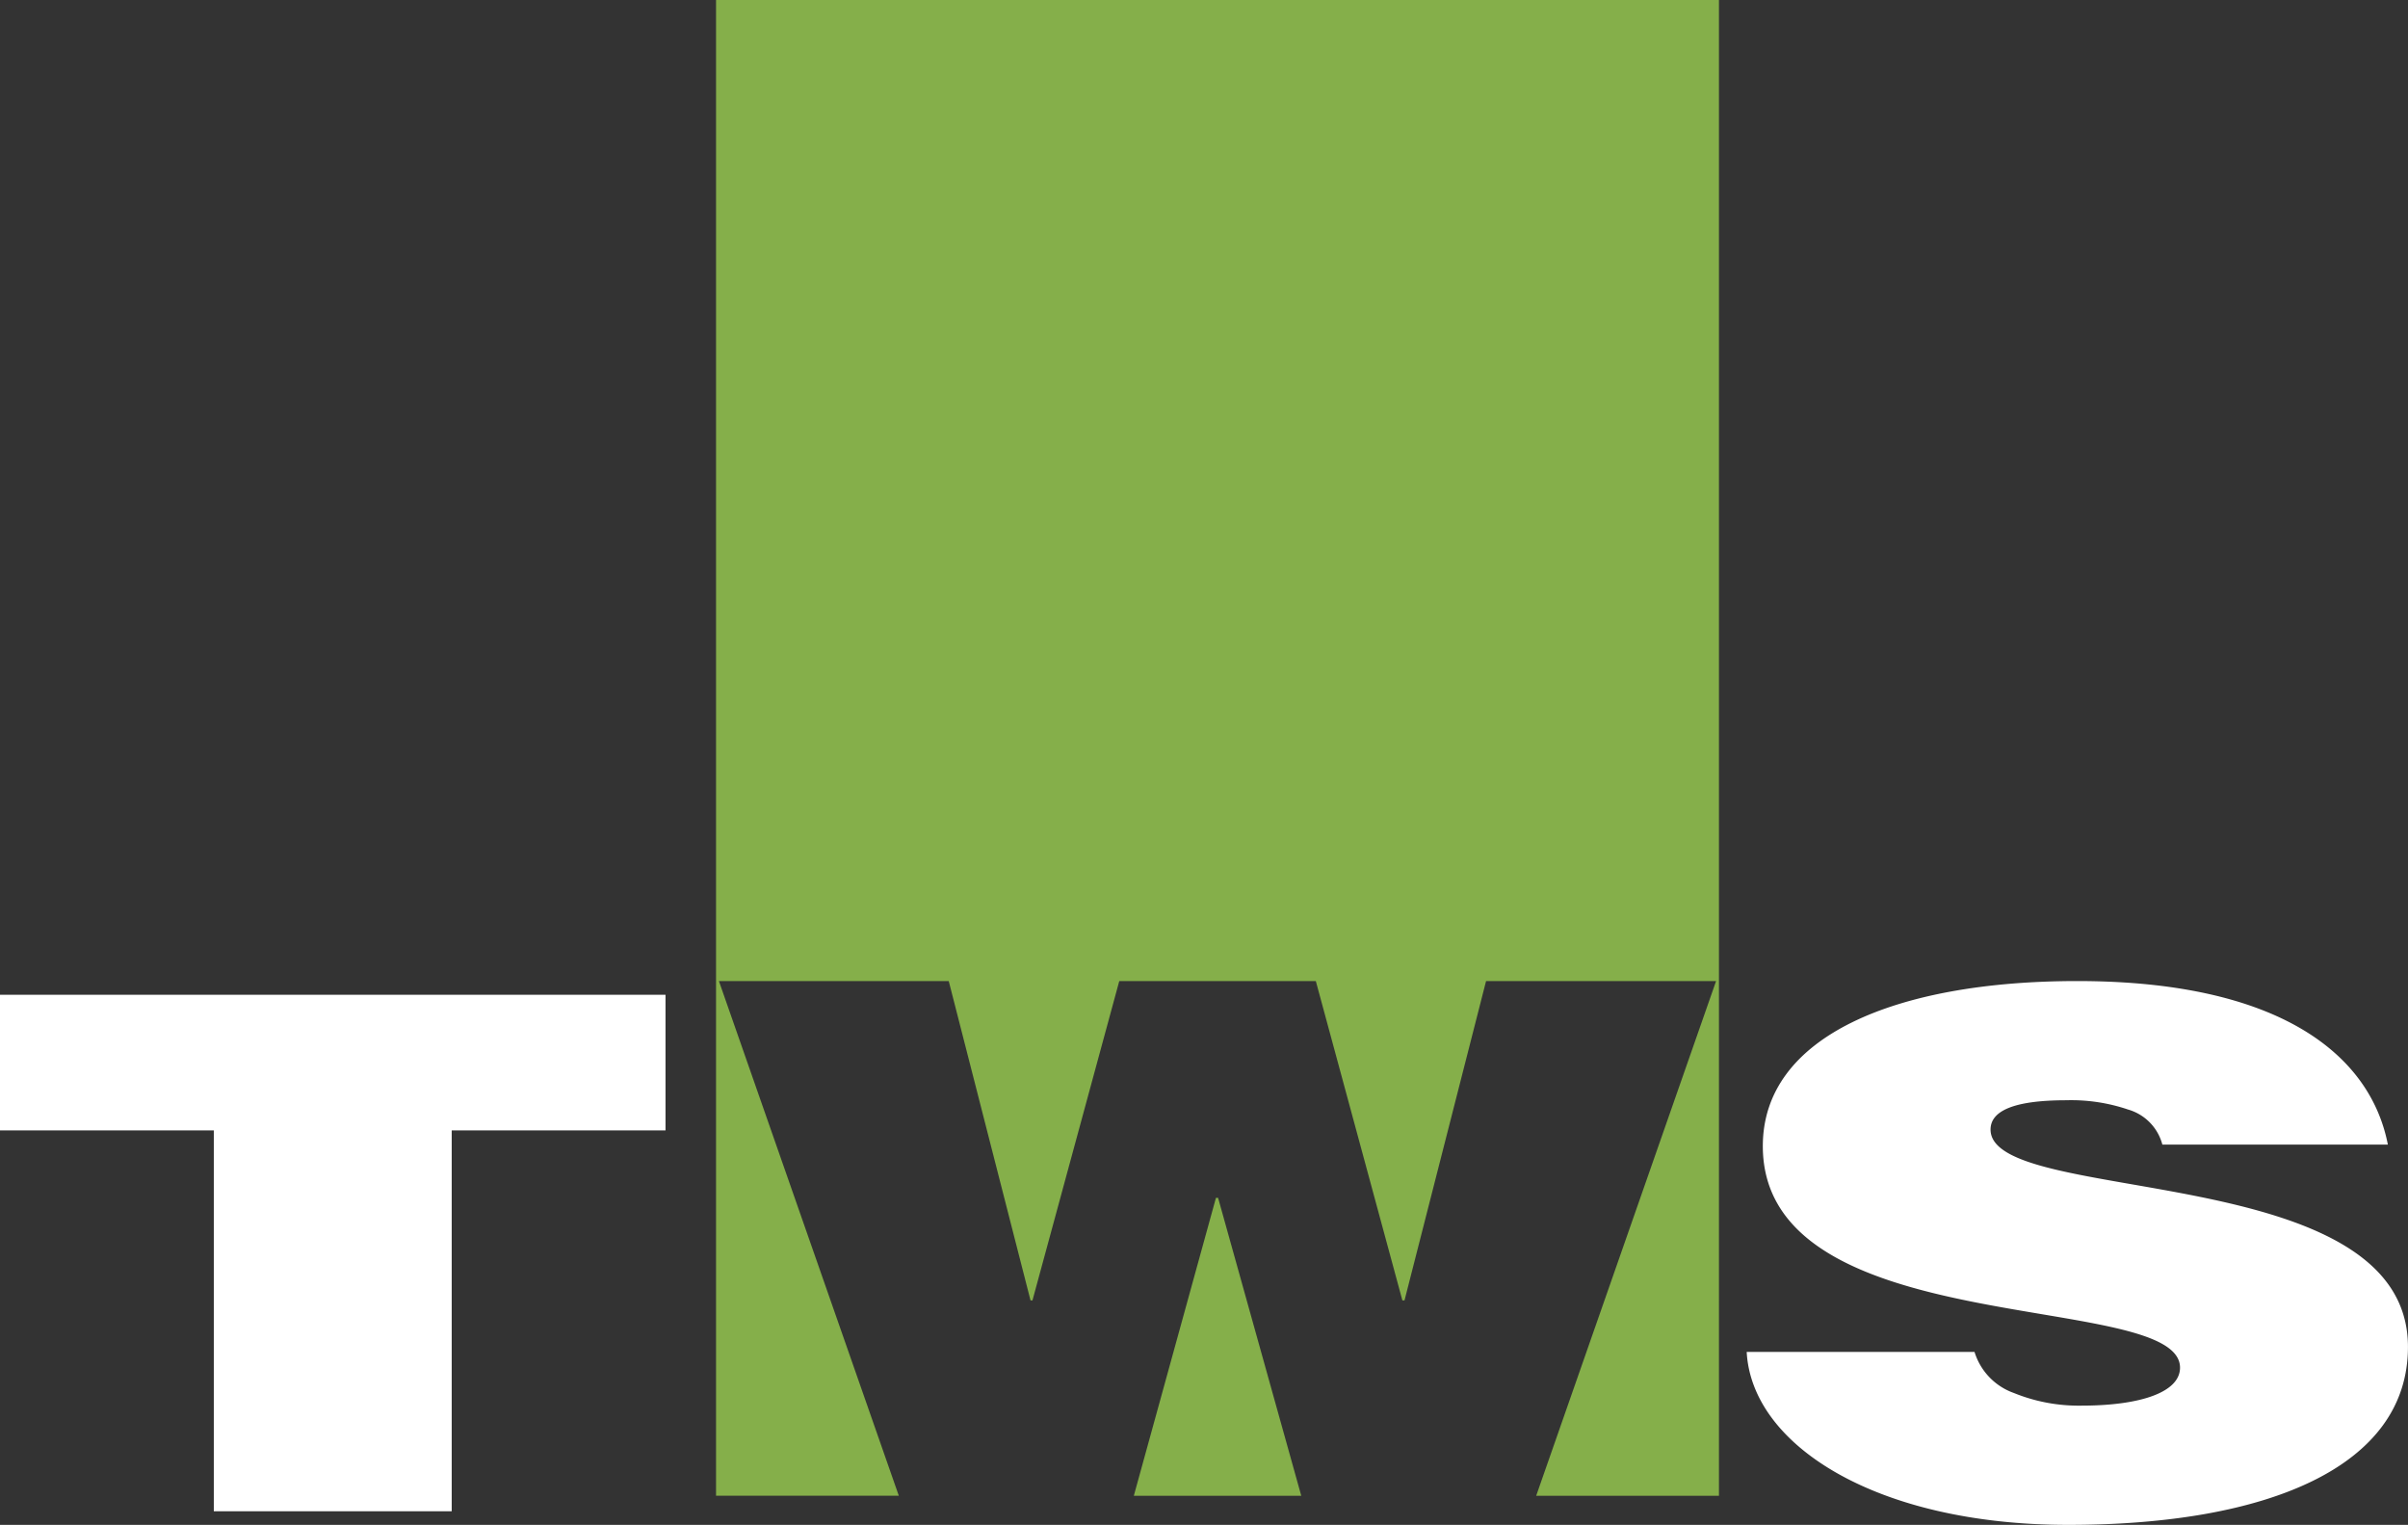 <svg xmlns="http://www.w3.org/2000/svg" width="133.176" height="84.32" viewBox="0 0 133.176 84.32">
  <rect x="0" y="0" width="133.176" height="84.32" fill="#333333" stroke="none"/>
  <g id="Group_12664" data-name="Group 12664" transform="translate(-80 -2486.02)">
    <g id="Layer_2" data-name="Layer 2" transform="translate(80 2486.02)">
      <path id="_Path_" data-name="&lt;Path&gt;" d="M0,517.1H36.807v7.5H24.982v21.059H11.825V524.6H0Z" transform="translate(0 -462.092)" fill="#fff"/>
      <path id="_Path_2" data-name="&lt;Path&gt;" d="M592.76,622.4l4.6,16.474H588.1l4.542-16.474Z" transform="translate(-525.393 -556.164)" fill="#85af4a"/>
      <path id="_Path_3" data-name="&lt;Path&gt;" d="M426.867,83.91H416.759l9.948-28.458H413.986l-4.51,17.657h-.117l-4.787-17.657H393.7l-4.8,17.657h-.107L384.27,55.451H371.56l9.948,28.458H371.4V1.2h55.467Z" transform="translate(-331.799 -1.2)" fill="#85af4a"/>
      <path id="_Path_4" data-name="&lt;Path&gt;" d="M928.988,519.042a2.742,2.742,0,0,0-1.9-1.941,9.79,9.79,0,0,0-3.412-.512c-2.9,0-4.19.586-4.19,1.621,0,4.265,23.085,1.631,23.085,12.017,0,6.622-7.741,9.842-18.787,9.842-10.6,0-17.508-4.4-17.785-9.564h12.6a3.5,3.5,0,0,0,2.175,2.271,9.517,9.517,0,0,0,3.732.7c3.284,0,5.459-.746,5.459-2.1,0-4.318-23.074-1.344-23.074-12.251,0-6.078,7.357-9.127,17.391-9.127,11.153,0,16.207,4.052,17.177,9.042Z" transform="translate(-809.397 -455.749)" fill="#fff"/>
    </g>
  </g>
</svg>
